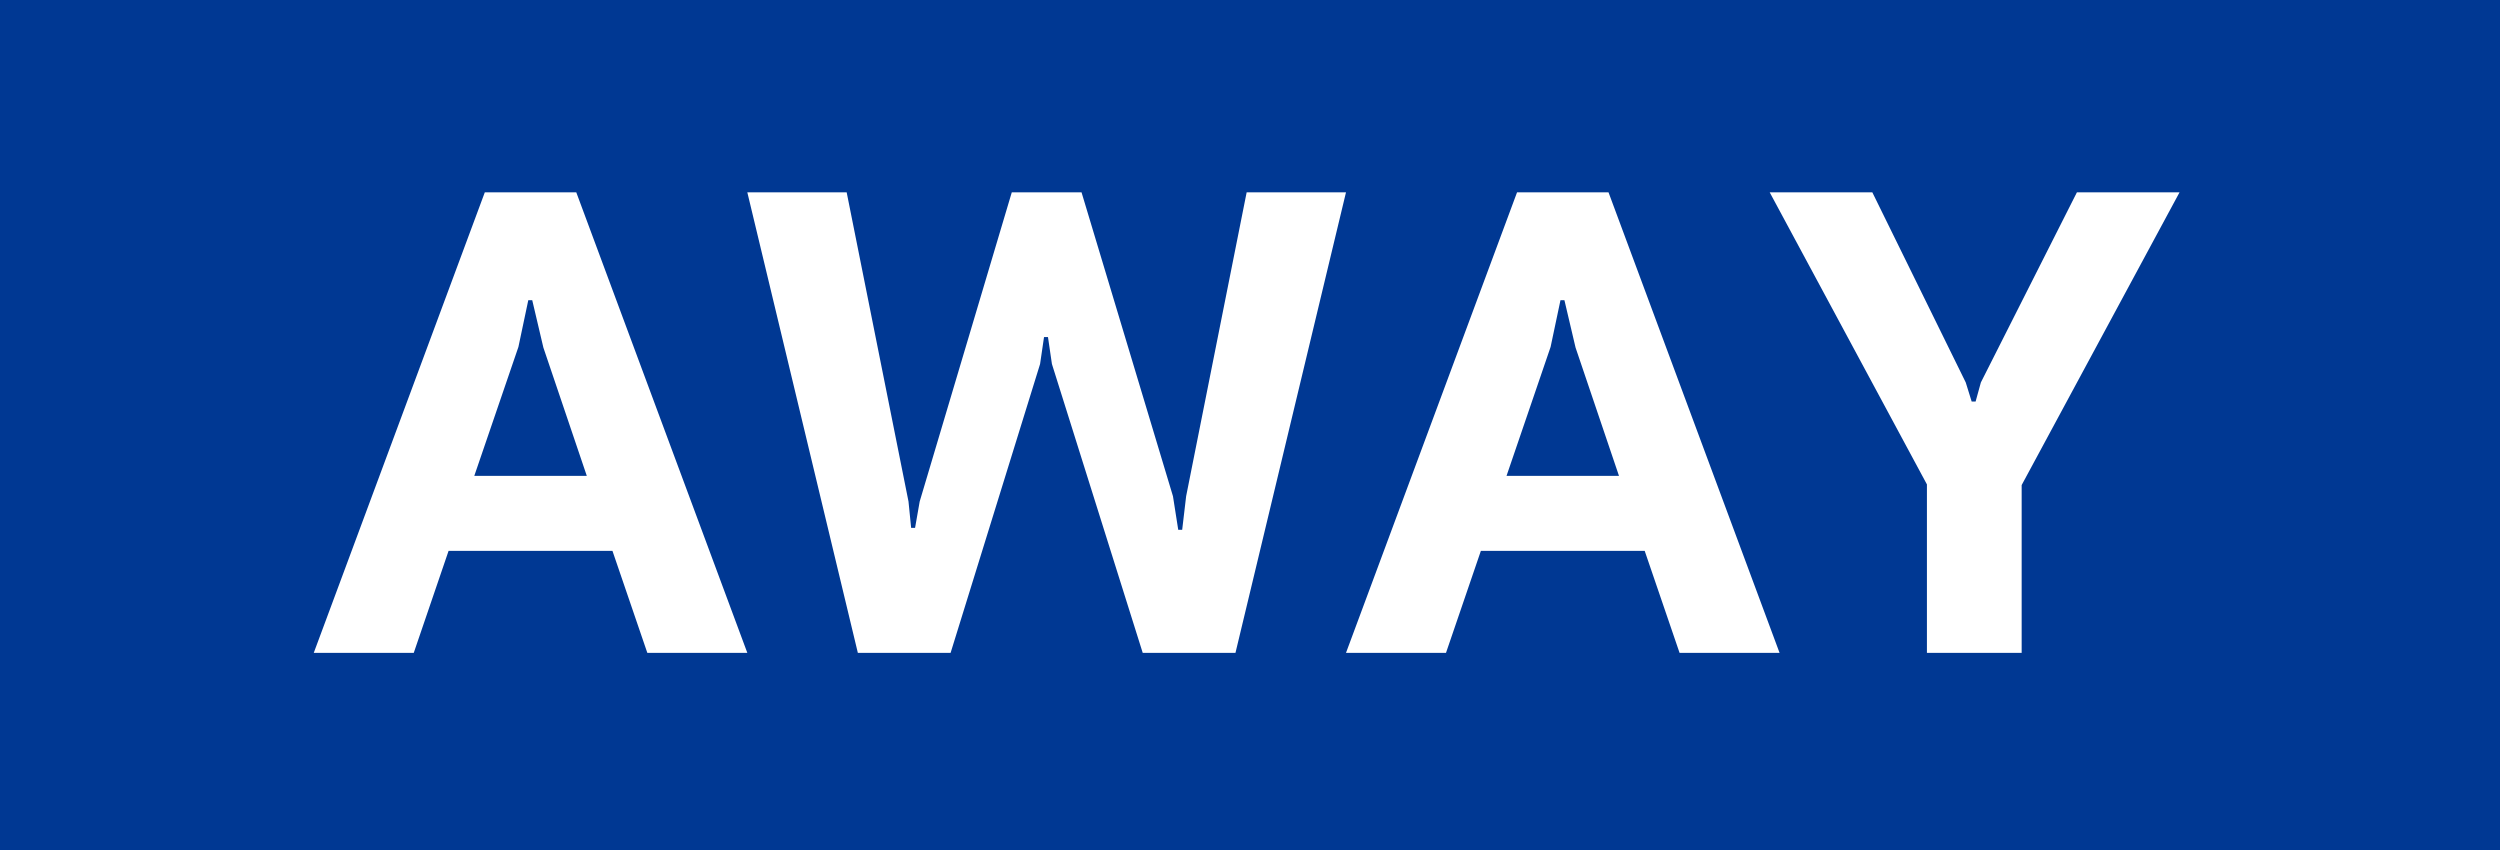 <svg xmlns="http://www.w3.org/2000/svg" width="247" height="84" viewBox="0 0 247 84">
  <g id="グループ_308" data-name="グループ 308" transform="translate(-6997 945)">
    <rect id="長方形_448" data-name="長方形 448" width="247" height="84" transform="translate(6997 -945)" fill="#003893"/>
    <path id="パス_499" data-name="パス 499" d="M33.735,0h9.88l-16.9-45.5H17.68L.78,0h9.88L14.1-10.075H30.29ZM21-30.225l.975-4.615h.39l1.1,4.68,4.29,12.675H16.64ZM76.635-45.5h-6.89l-9.1,30.55-.455,2.6H59.8l-.26-2.6L53.43-45.5H43.615L54.535,0H63.7l8.84-28.535.39-2.665h.39l.39,2.665L82.68,0h9.165l10.92-45.5H92.95L86.97-15.47l-.39,3.315h-.39l-.52-3.315ZM135.72,0h9.88L128.7-45.5h-9.035L102.765,0h9.88l3.445-10.075h16.185ZM122.98-30.225l.975-4.615h.39l1.1,4.68,4.29,12.675H118.625ZM154.765-45.5h-10.14L160.16-16.64V0h9.36V-16.575L185.12-45.5H174.98l-9.49,18.785-.52,1.885h-.39l-.585-1.885Z" transform="translate(7027.22 -880.5)" fill="#fff"/>
  </g>
</svg>
